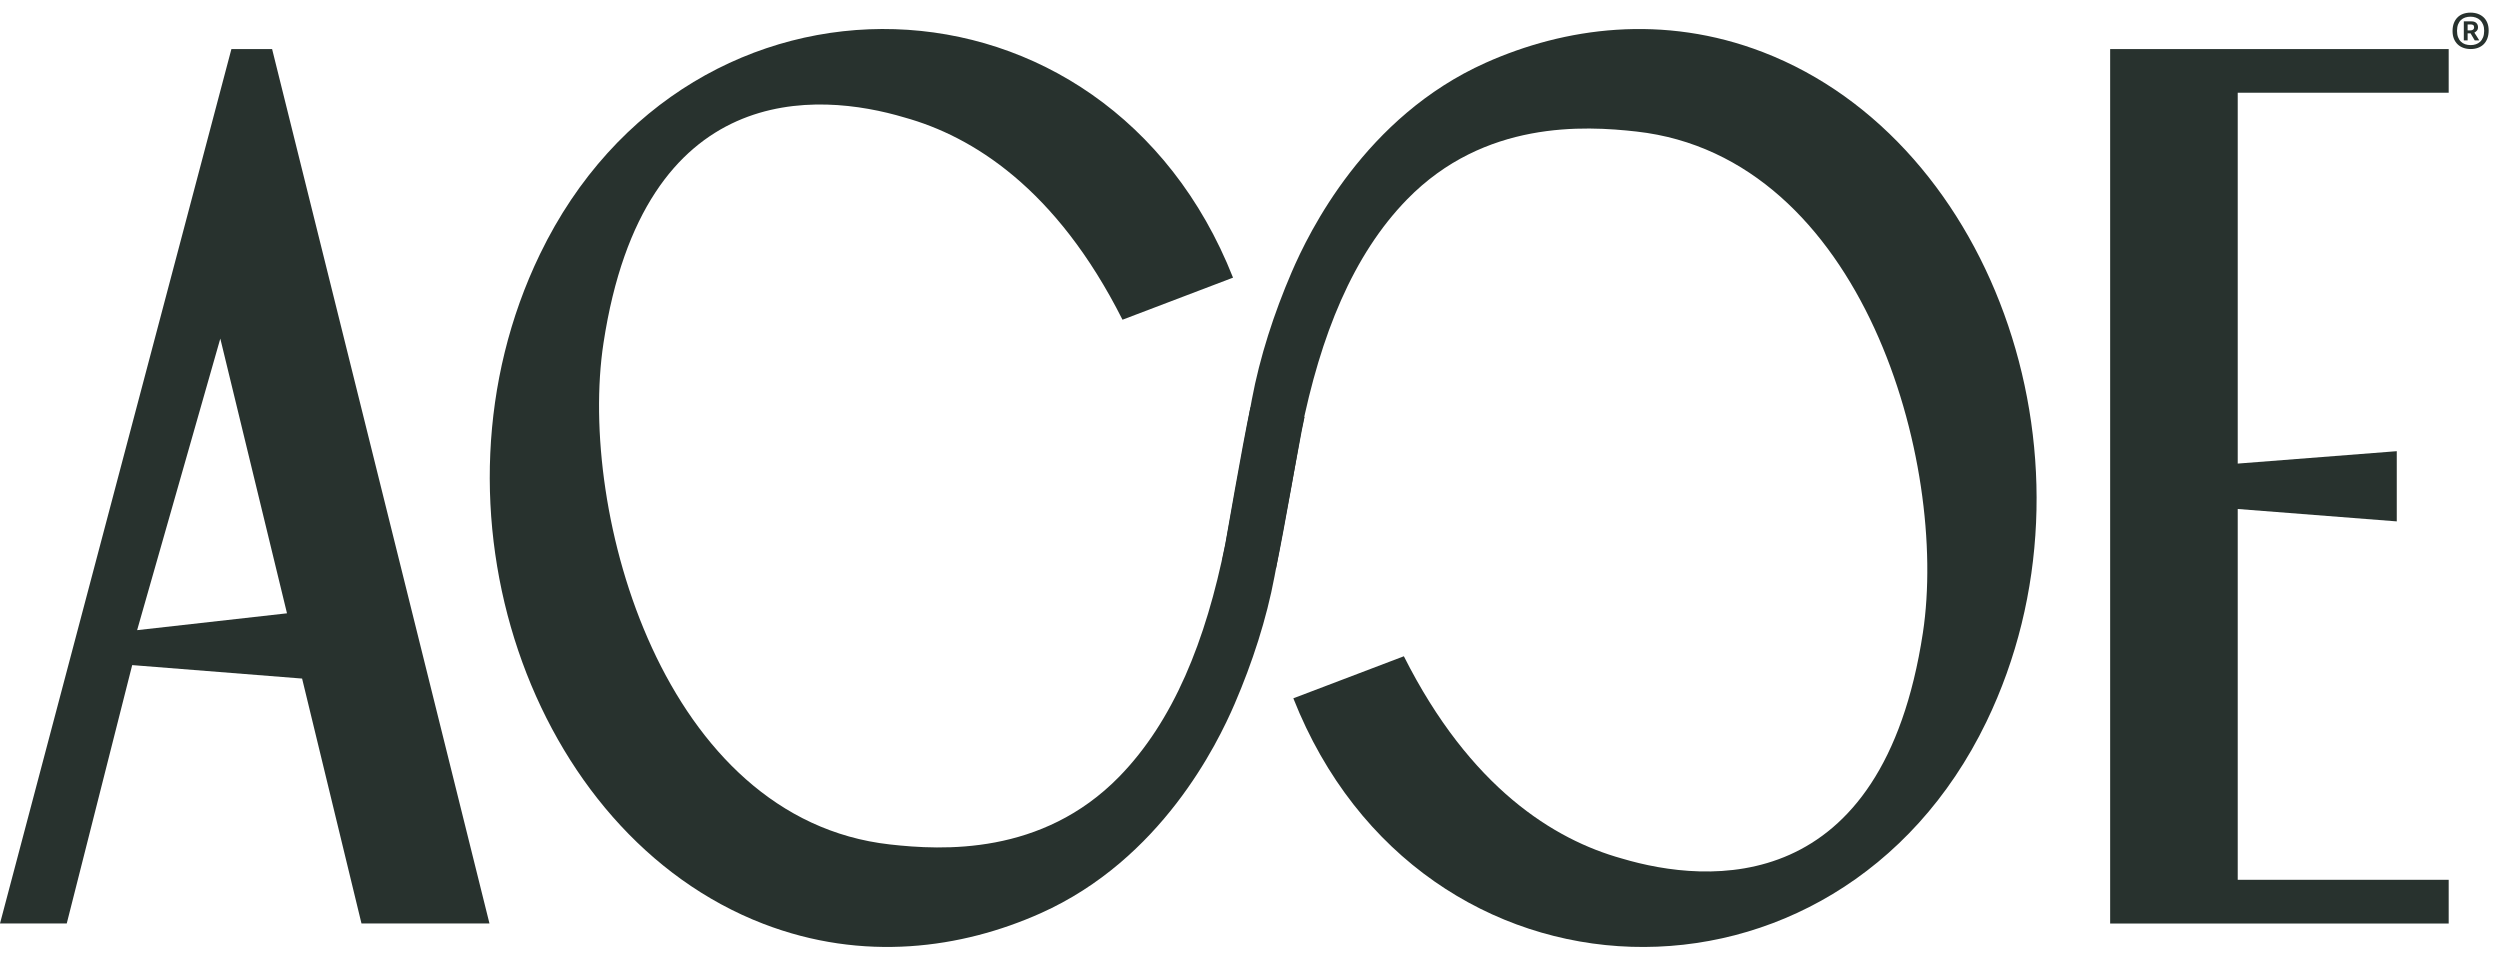 <svg width="99" height="38" viewBox="0 0 99 38" fill="none" xmlns="http://www.w3.org/2000/svg">
<path d="M10.775 1.942L19.383 36.57H14.315L11.963 26.871L5.235 26.338L2.643 36.57H0L9.164 1.942H10.775H10.775ZM11.365 24.287L8.724 13.408L5.43 24.954L11.365 24.287Z" fill="#28322E"/>
<path d="M96.968 3.673V1.943H83.562V36.571H96.968V34.841H88.614V20.156L94.912 20.647V17.867L88.614 18.358V3.673H96.968Z" fill="#28322E"/>
<path d="M49.517 16.129C49.174 17.733 48.556 21.366 48.524 21.527C47.751 25.388 46.462 28.563 44.321 30.756C41.262 33.887 37.305 33.672 35.239 33.44C26.264 32.433 22.876 20.303 23.898 13.587C25.495 3.093 32.394 3.63 35.821 4.653C38.491 5.394 41.822 7.44 44.451 12.661L48.828 10.995C43.794 -1.747 27.31 -2.19 21.384 10.062C16.519 20.119 21 33.023 30.223 36.581C34.186 38.11 38.081 37.563 41.212 36.163C45.982 34.029 48.204 29.474 48.893 27.871C49.597 26.235 50.154 24.516 50.472 22.82C50.69 21.655 51.521 17.19 51.557 17.012C51.59 16.843 51.626 16.676 51.661 16.511C50.939 16.434 50.222 16.303 49.517 16.129H49.517Z" fill="#28322E"/>
<path d="M50.527 22.52C50.87 20.915 51.487 17.283 51.52 17.122C52.293 13.261 53.582 10.086 55.723 7.893C58.781 4.761 62.739 4.977 64.805 5.209C73.78 6.216 77.168 18.345 76.146 25.062C74.548 35.556 67.65 35.019 64.222 33.996C61.553 33.254 58.222 31.209 55.593 25.988L51.216 27.653C56.25 40.396 72.733 40.839 78.66 28.587C83.525 18.529 79.044 5.626 69.821 2.068C65.858 0.539 61.962 1.086 58.832 2.486C54.062 4.62 51.84 9.174 51.15 10.778C50.447 12.414 49.89 14.133 49.572 15.829C49.354 16.994 48.547 21.461 48.511 21.639C48.477 21.807 48.442 21.975 48.407 22.14C49.129 22.217 49.821 22.345 50.526 22.519L50.527 22.52Z" fill="#28322E"/>
<path d="M98.498 0.905C98.463 0.818 98.413 0.744 98.349 0.684C98.284 0.624 98.209 0.578 98.121 0.547C98.034 0.516 97.938 0.5 97.833 0.5C97.728 0.5 97.632 0.516 97.544 0.547C97.456 0.579 97.381 0.625 97.319 0.688C97.256 0.75 97.208 0.826 97.173 0.916C97.138 1.006 97.121 1.111 97.121 1.231C97.121 1.344 97.139 1.445 97.174 1.533C97.21 1.622 97.26 1.696 97.324 1.757C97.387 1.818 97.464 1.864 97.551 1.895C97.639 1.927 97.735 1.942 97.839 1.942C97.944 1.942 98.04 1.927 98.128 1.894C98.216 1.861 98.291 1.814 98.354 1.752C98.416 1.69 98.465 1.614 98.499 1.522C98.534 1.43 98.551 1.325 98.551 1.205C98.551 1.092 98.533 0.992 98.498 0.905ZM98.331 1.474C98.303 1.546 98.264 1.605 98.215 1.651C98.166 1.698 98.109 1.732 98.045 1.753C97.98 1.775 97.912 1.786 97.839 1.786C97.759 1.786 97.686 1.774 97.62 1.752C97.555 1.73 97.498 1.695 97.45 1.647C97.402 1.6 97.365 1.541 97.338 1.47C97.311 1.399 97.298 1.315 97.298 1.219C97.298 1.123 97.313 1.034 97.341 0.963C97.369 0.894 97.407 0.836 97.456 0.791C97.504 0.746 97.56 0.713 97.624 0.692C97.689 0.671 97.759 0.661 97.833 0.661C97.907 0.661 97.974 0.672 98.04 0.695C98.106 0.717 98.163 0.751 98.212 0.797C98.261 0.843 98.3 0.9 98.329 0.971C98.359 1.042 98.373 1.124 98.373 1.218C98.373 1.312 98.359 1.402 98.331 1.474H98.331Z" fill="#28322E"/>
<path d="M98.084 1.447C98.049 1.393 98.017 1.341 97.985 1.292C98.02 1.275 98.053 1.249 98.084 1.214C98.115 1.179 98.129 1.134 98.129 1.076C98.129 1.01 98.107 0.955 98.063 0.911C98.019 0.868 97.956 0.846 97.873 0.846H97.567V1.601H97.718V1.321H97.835L98 1.601H98.179C98.15 1.552 98.118 1.501 98.084 1.446V1.447ZM97.931 1.176C97.903 1.194 97.867 1.204 97.824 1.204H97.718V0.968H97.841C97.882 0.968 97.915 0.976 97.938 0.993C97.962 1.01 97.974 1.039 97.974 1.08C97.974 1.125 97.959 1.158 97.931 1.176Z" fill="#28322E"/>
</svg>
